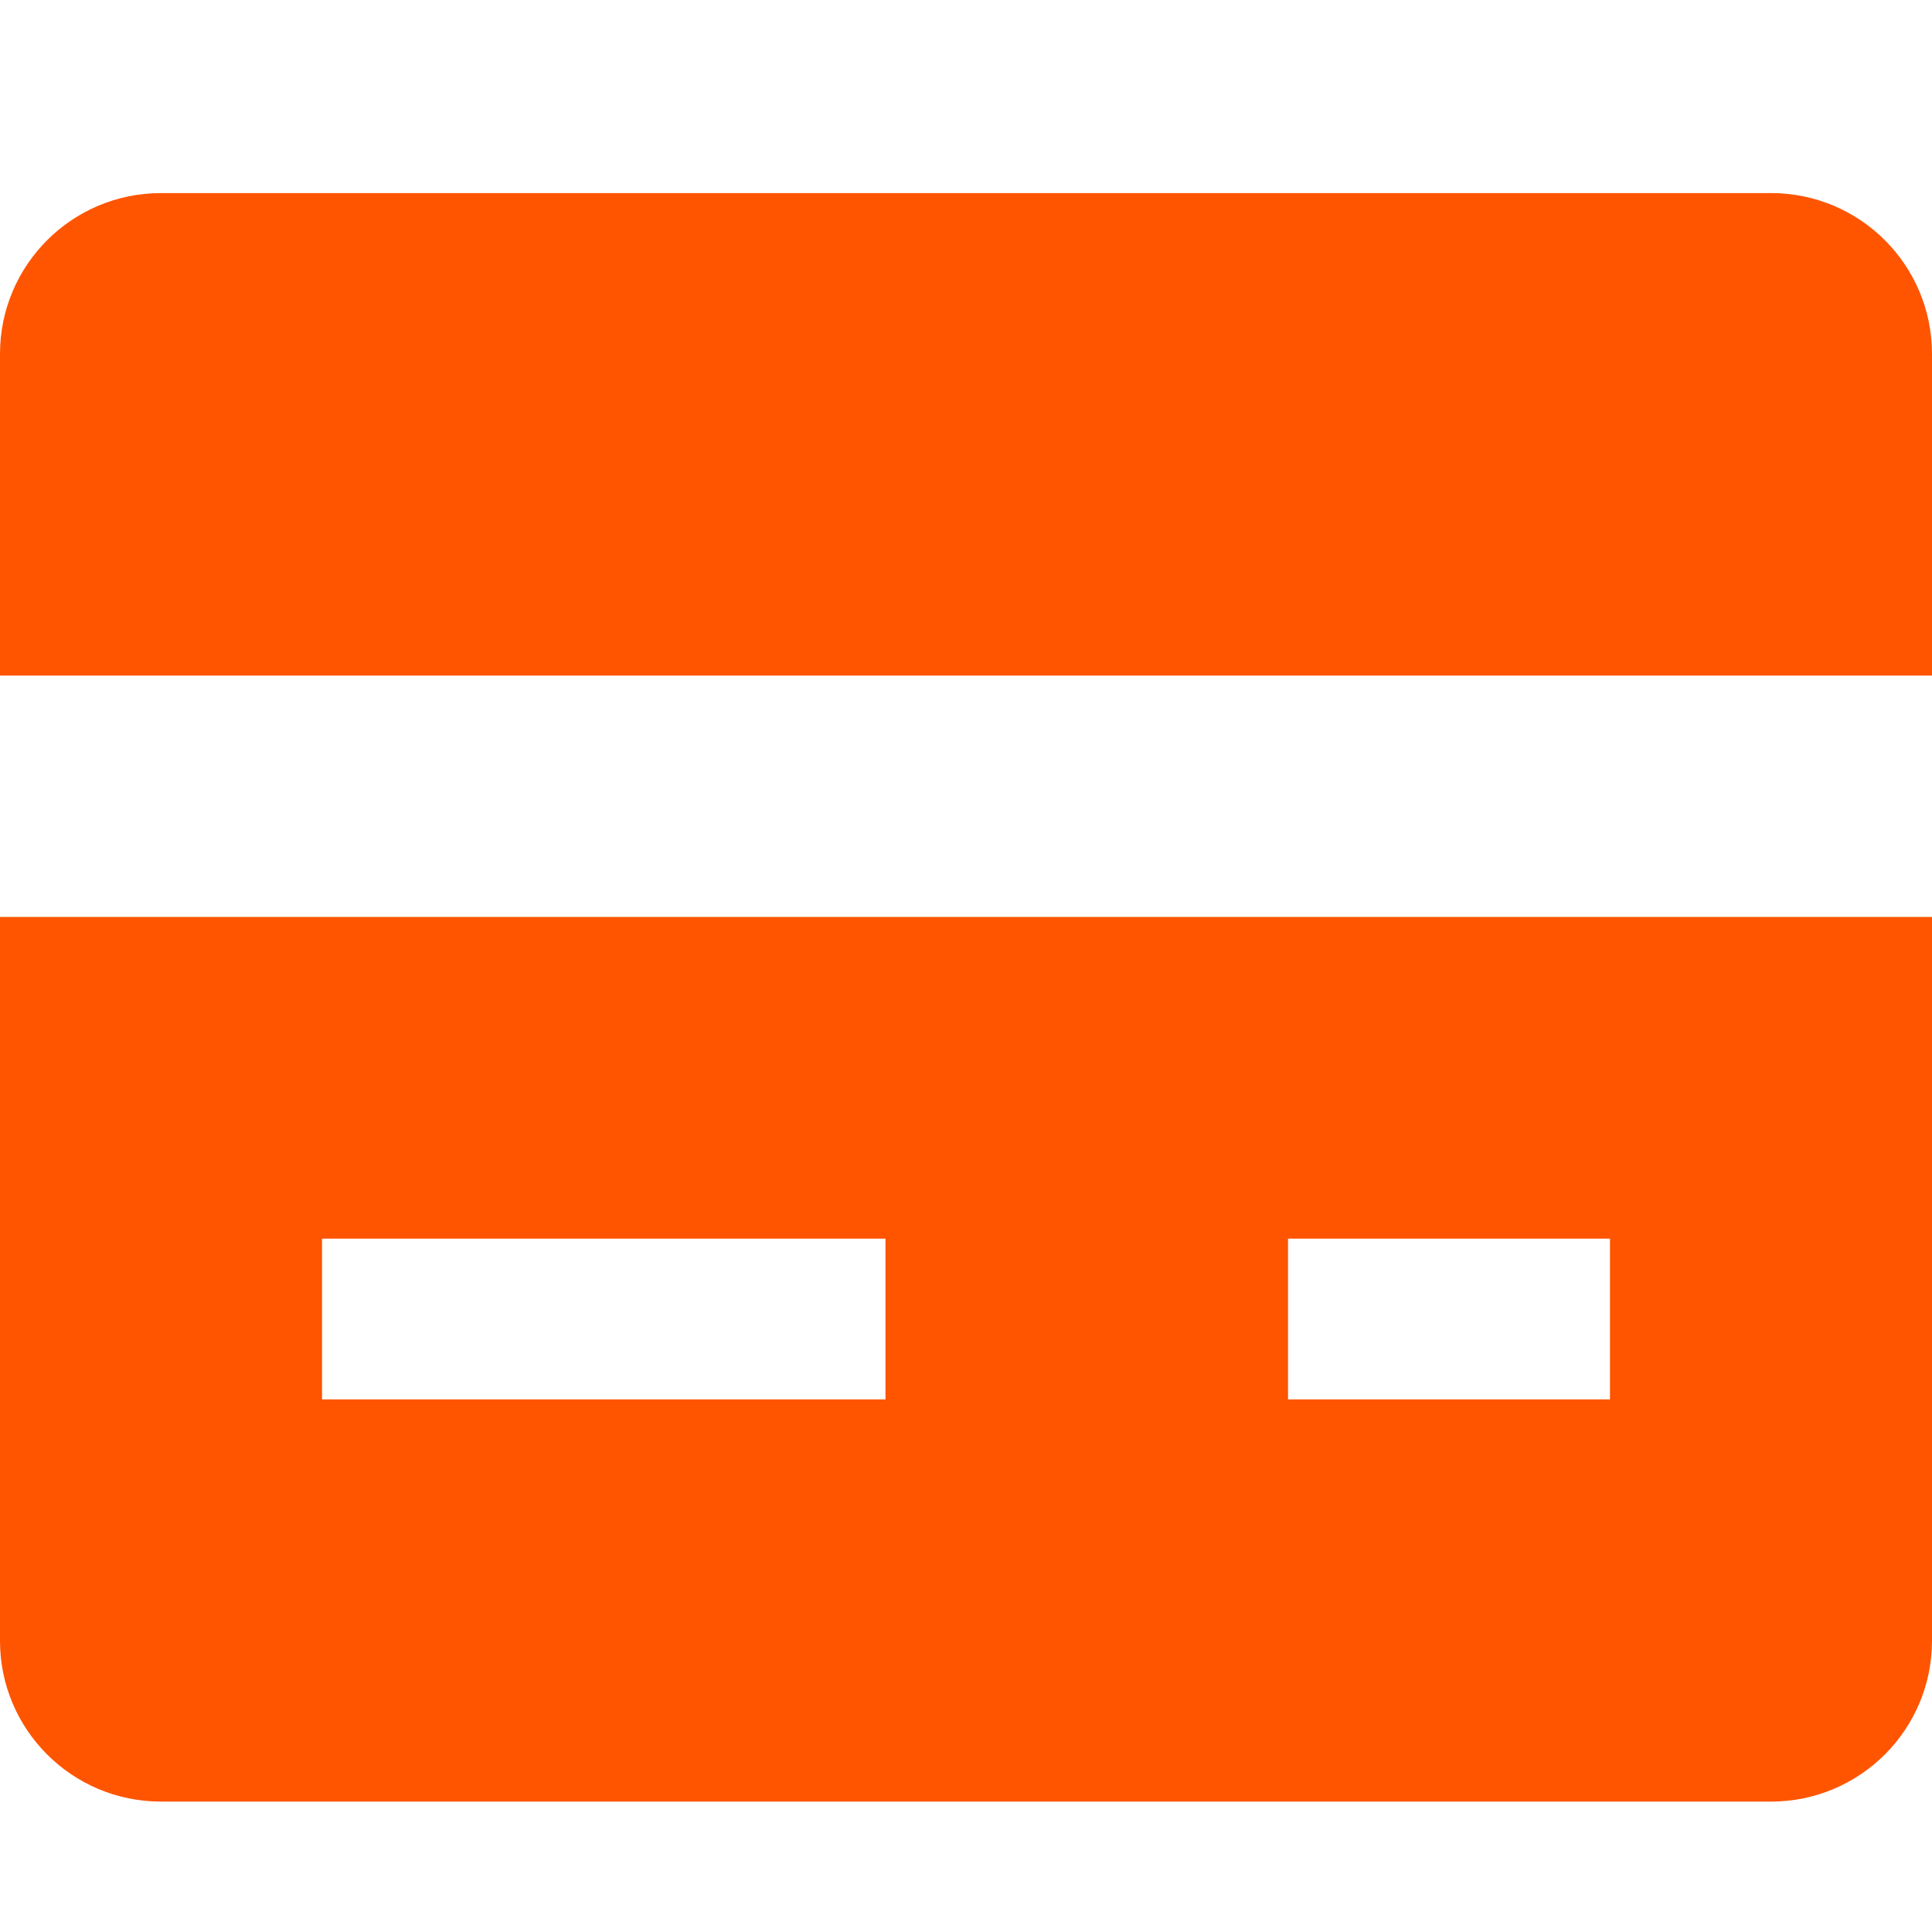 <svg xmlns="http://www.w3.org/2000/svg" width="16" height="16" viewBox="0 0 16 16">
    <g fill="none" fill-rule="evenodd">
        <g fill="#F50" fill-rule="nonzero">
            <g>
                <g>
                    <g>
                        <g>
                            <g>
                                <g>
                                    <path d="M16 5.995v5.994c0 .736-.597 1.332-1.333 1.332H1.333C.597 13.321 0 12.725 0 11.99V5.995h16zM7.333 8.659H2.667V9.99h4.666V8.66zm6 0h-2.666V9.99h2.666V8.66zM14.667 0C15.403 0 16 .596 16 1.332v2.664H0V1.332C0 .596.597 0 1.333 0z" transform="translate(-688 -2763) translate(0 2720) translate(330 30) translate(345) translate(.549 .843) translate(12.451 12.157) translate(0 1.599)"/>
                                </g>
                            </g>
                        </g>
                    </g>
                </g>
            </g>
        </g>
    </g>
</svg>
